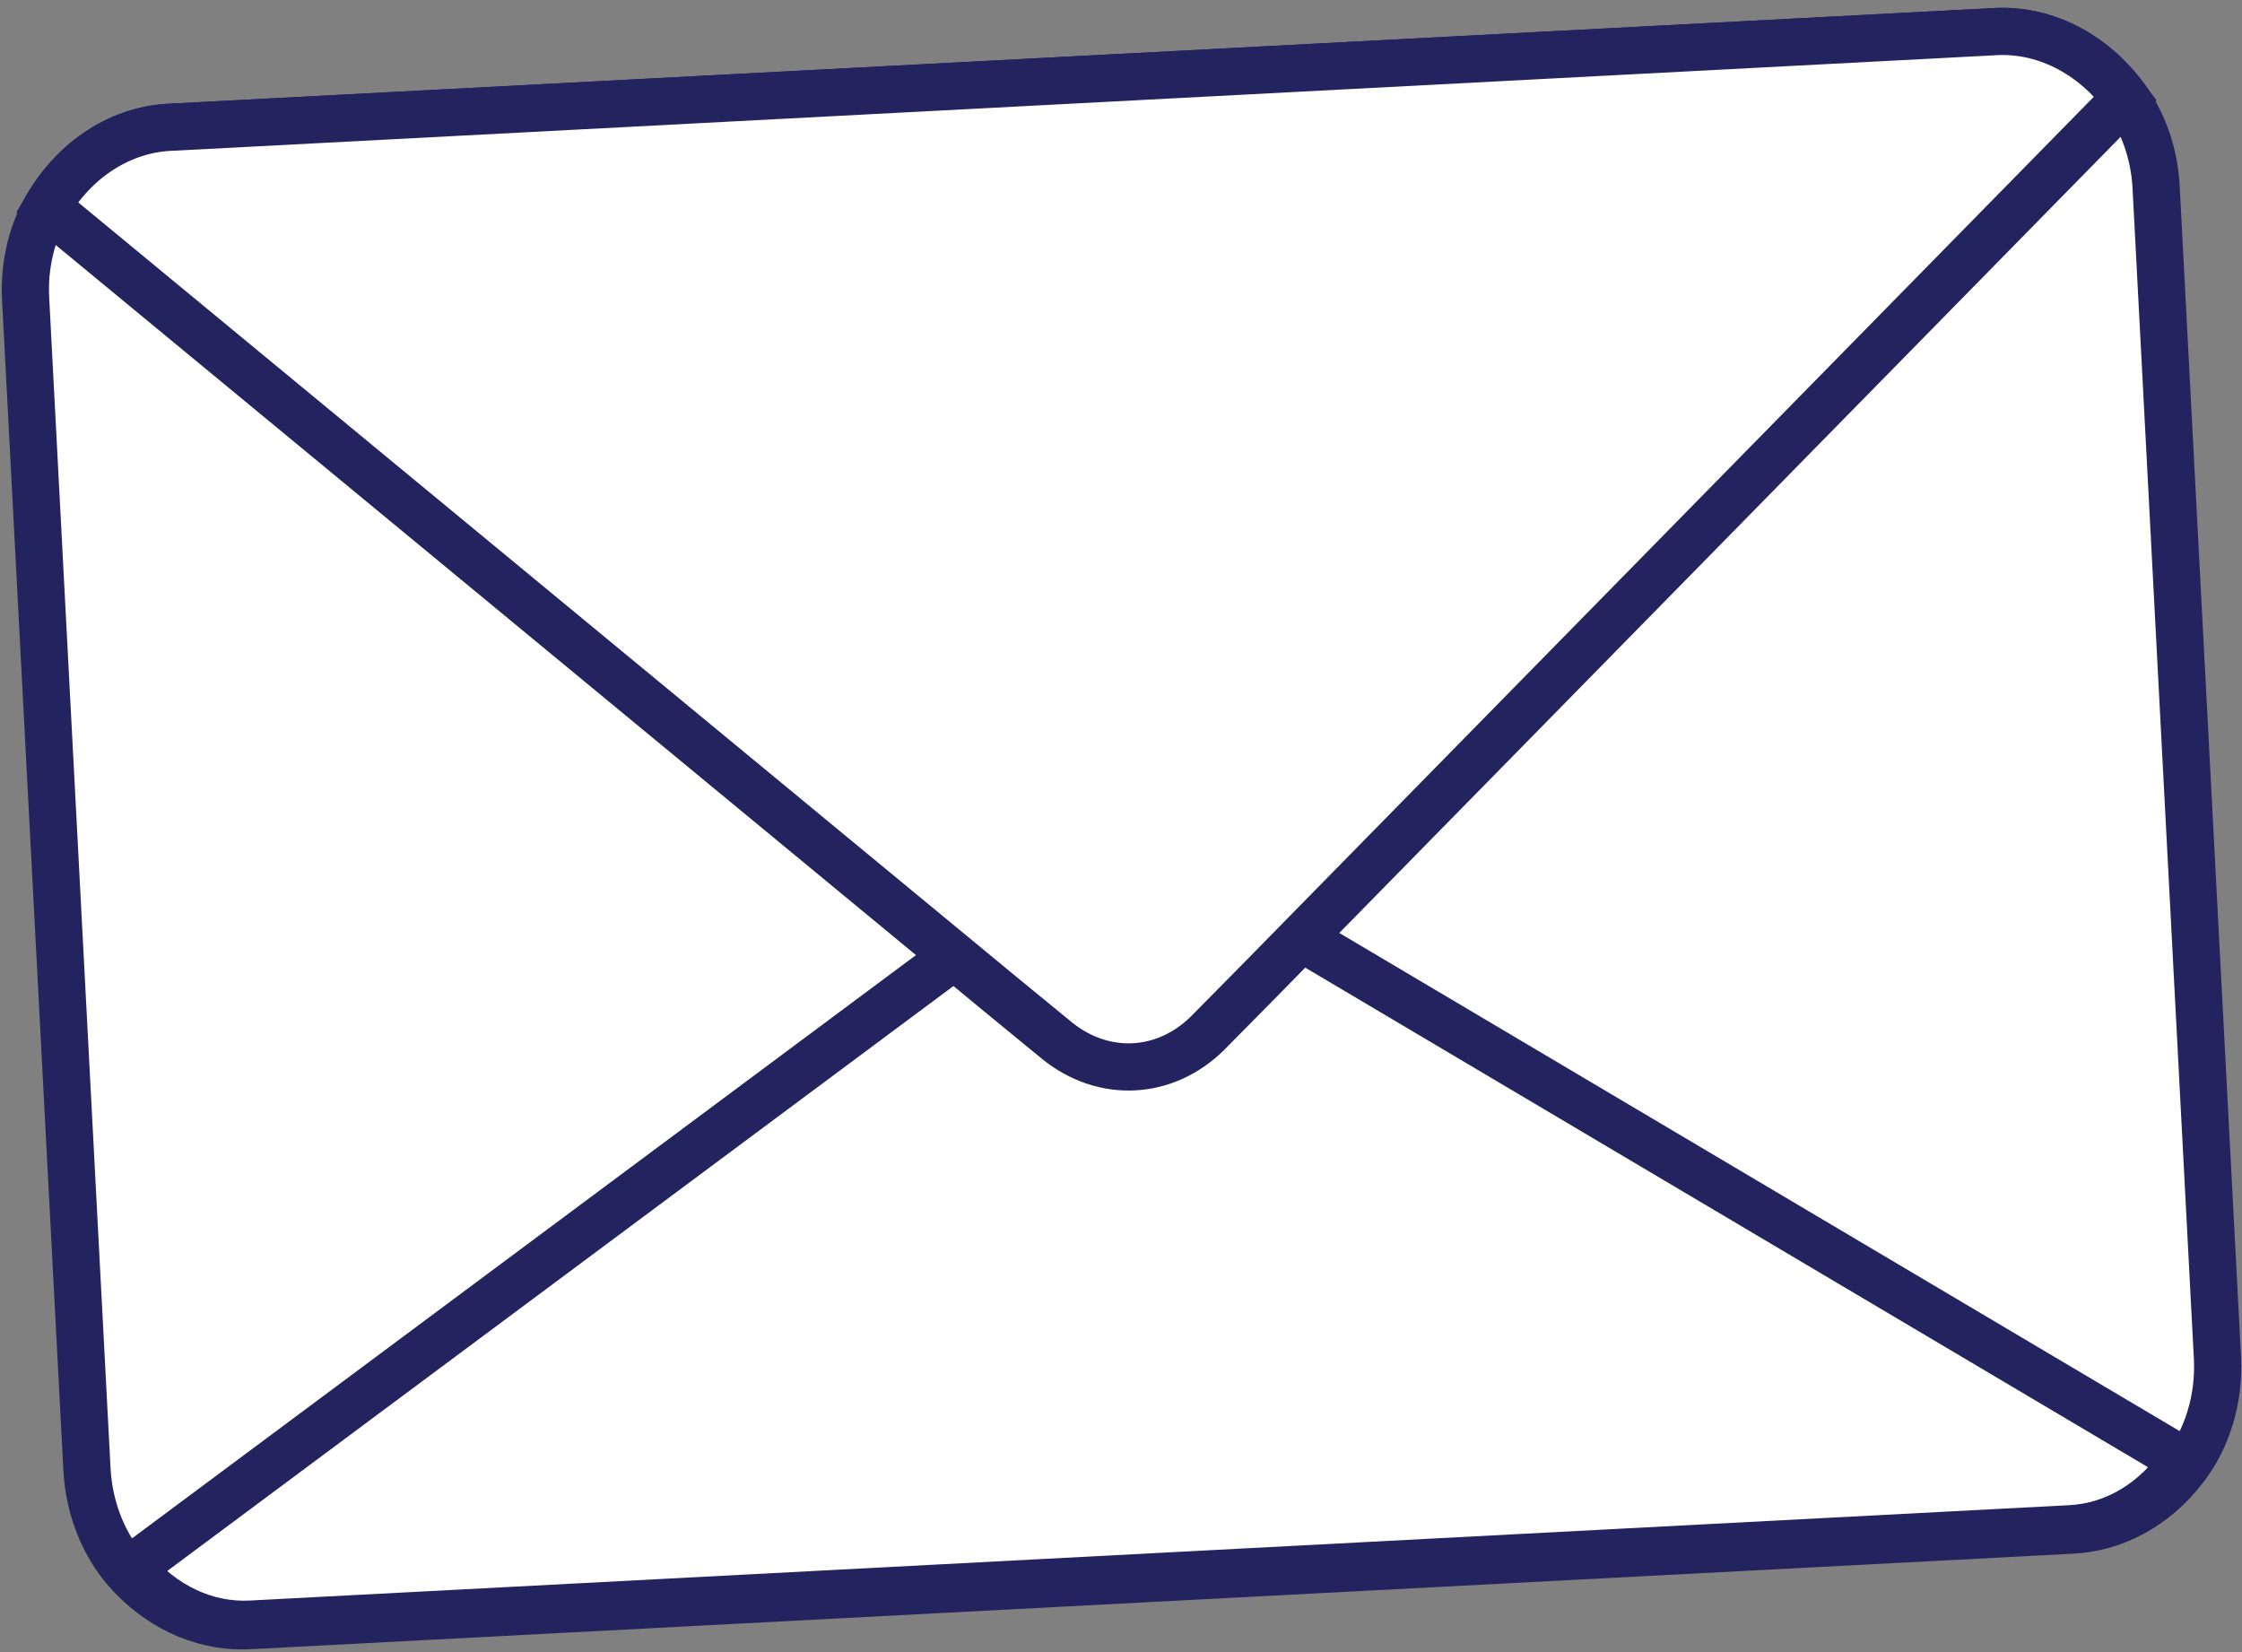 <svg width="95" height="70" viewBox="0 0 95 70" fill="none" xmlns="http://www.w3.org/2000/svg">
<rect x="0" y="0" width="95" height="70" fill="#808080" stroke="none"/>
<path d="M91.361 7.935L93.961 57.544C94.002 58.406 93.897 59.265 93.651 60.071C93.406 60.878 93.026 61.616 92.533 62.242C91.303 63.826 89.583 64.759 87.749 64.834L10.647 68.875C8.805 68.996 6.985 68.25 5.587 66.798C5.033 66.227 4.579 65.532 4.253 64.756C3.926 63.979 3.733 63.136 3.686 62.275L1.086 12.666C1.011 11.28 1.326 9.911 1.981 8.773C2.579 7.752 3.372 6.914 4.299 6.327C5.226 5.739 6.26 5.417 7.319 5.387L84.421 1.346C85.475 1.269 86.533 1.482 87.513 1.97C88.492 2.458 89.366 3.207 90.064 4.157C90.835 5.22 91.291 6.549 91.361 7.935Z" fill="white" stroke="#23235F" stroke-width="2" stroke-miterlimit="10"/>
<path d="M92.514 61.891C91.944 62.747 91.224 63.447 90.402 63.945C89.579 64.442 88.674 64.724 87.745 64.773L10.643 68.814C9.709 68.865 8.774 68.681 7.899 68.272C7.024 67.864 6.229 67.242 5.568 66.447L42.305 39.115L47.523 35.202L53.132 38.548L92.514 61.891Z" fill="white" stroke="#23235F" stroke-width="2" stroke-miterlimit="10"/>
<path d="M90.066 4.157L53.295 41.622L51.159 43.784C50.287 44.644 49.198 45.141 48.054 45.201C46.91 45.261 45.775 44.88 44.818 44.116L42.468 42.189L1.983 8.773C2.58 7.752 3.374 6.914 4.301 6.327C5.228 5.739 6.262 5.417 7.321 5.387L84.423 1.346C85.476 1.269 86.535 1.482 87.514 1.97C88.494 2.458 89.367 3.207 90.066 4.157Z" fill="white" stroke="#23235F" stroke-width="2" stroke-miterlimit="10"/>
</svg>
